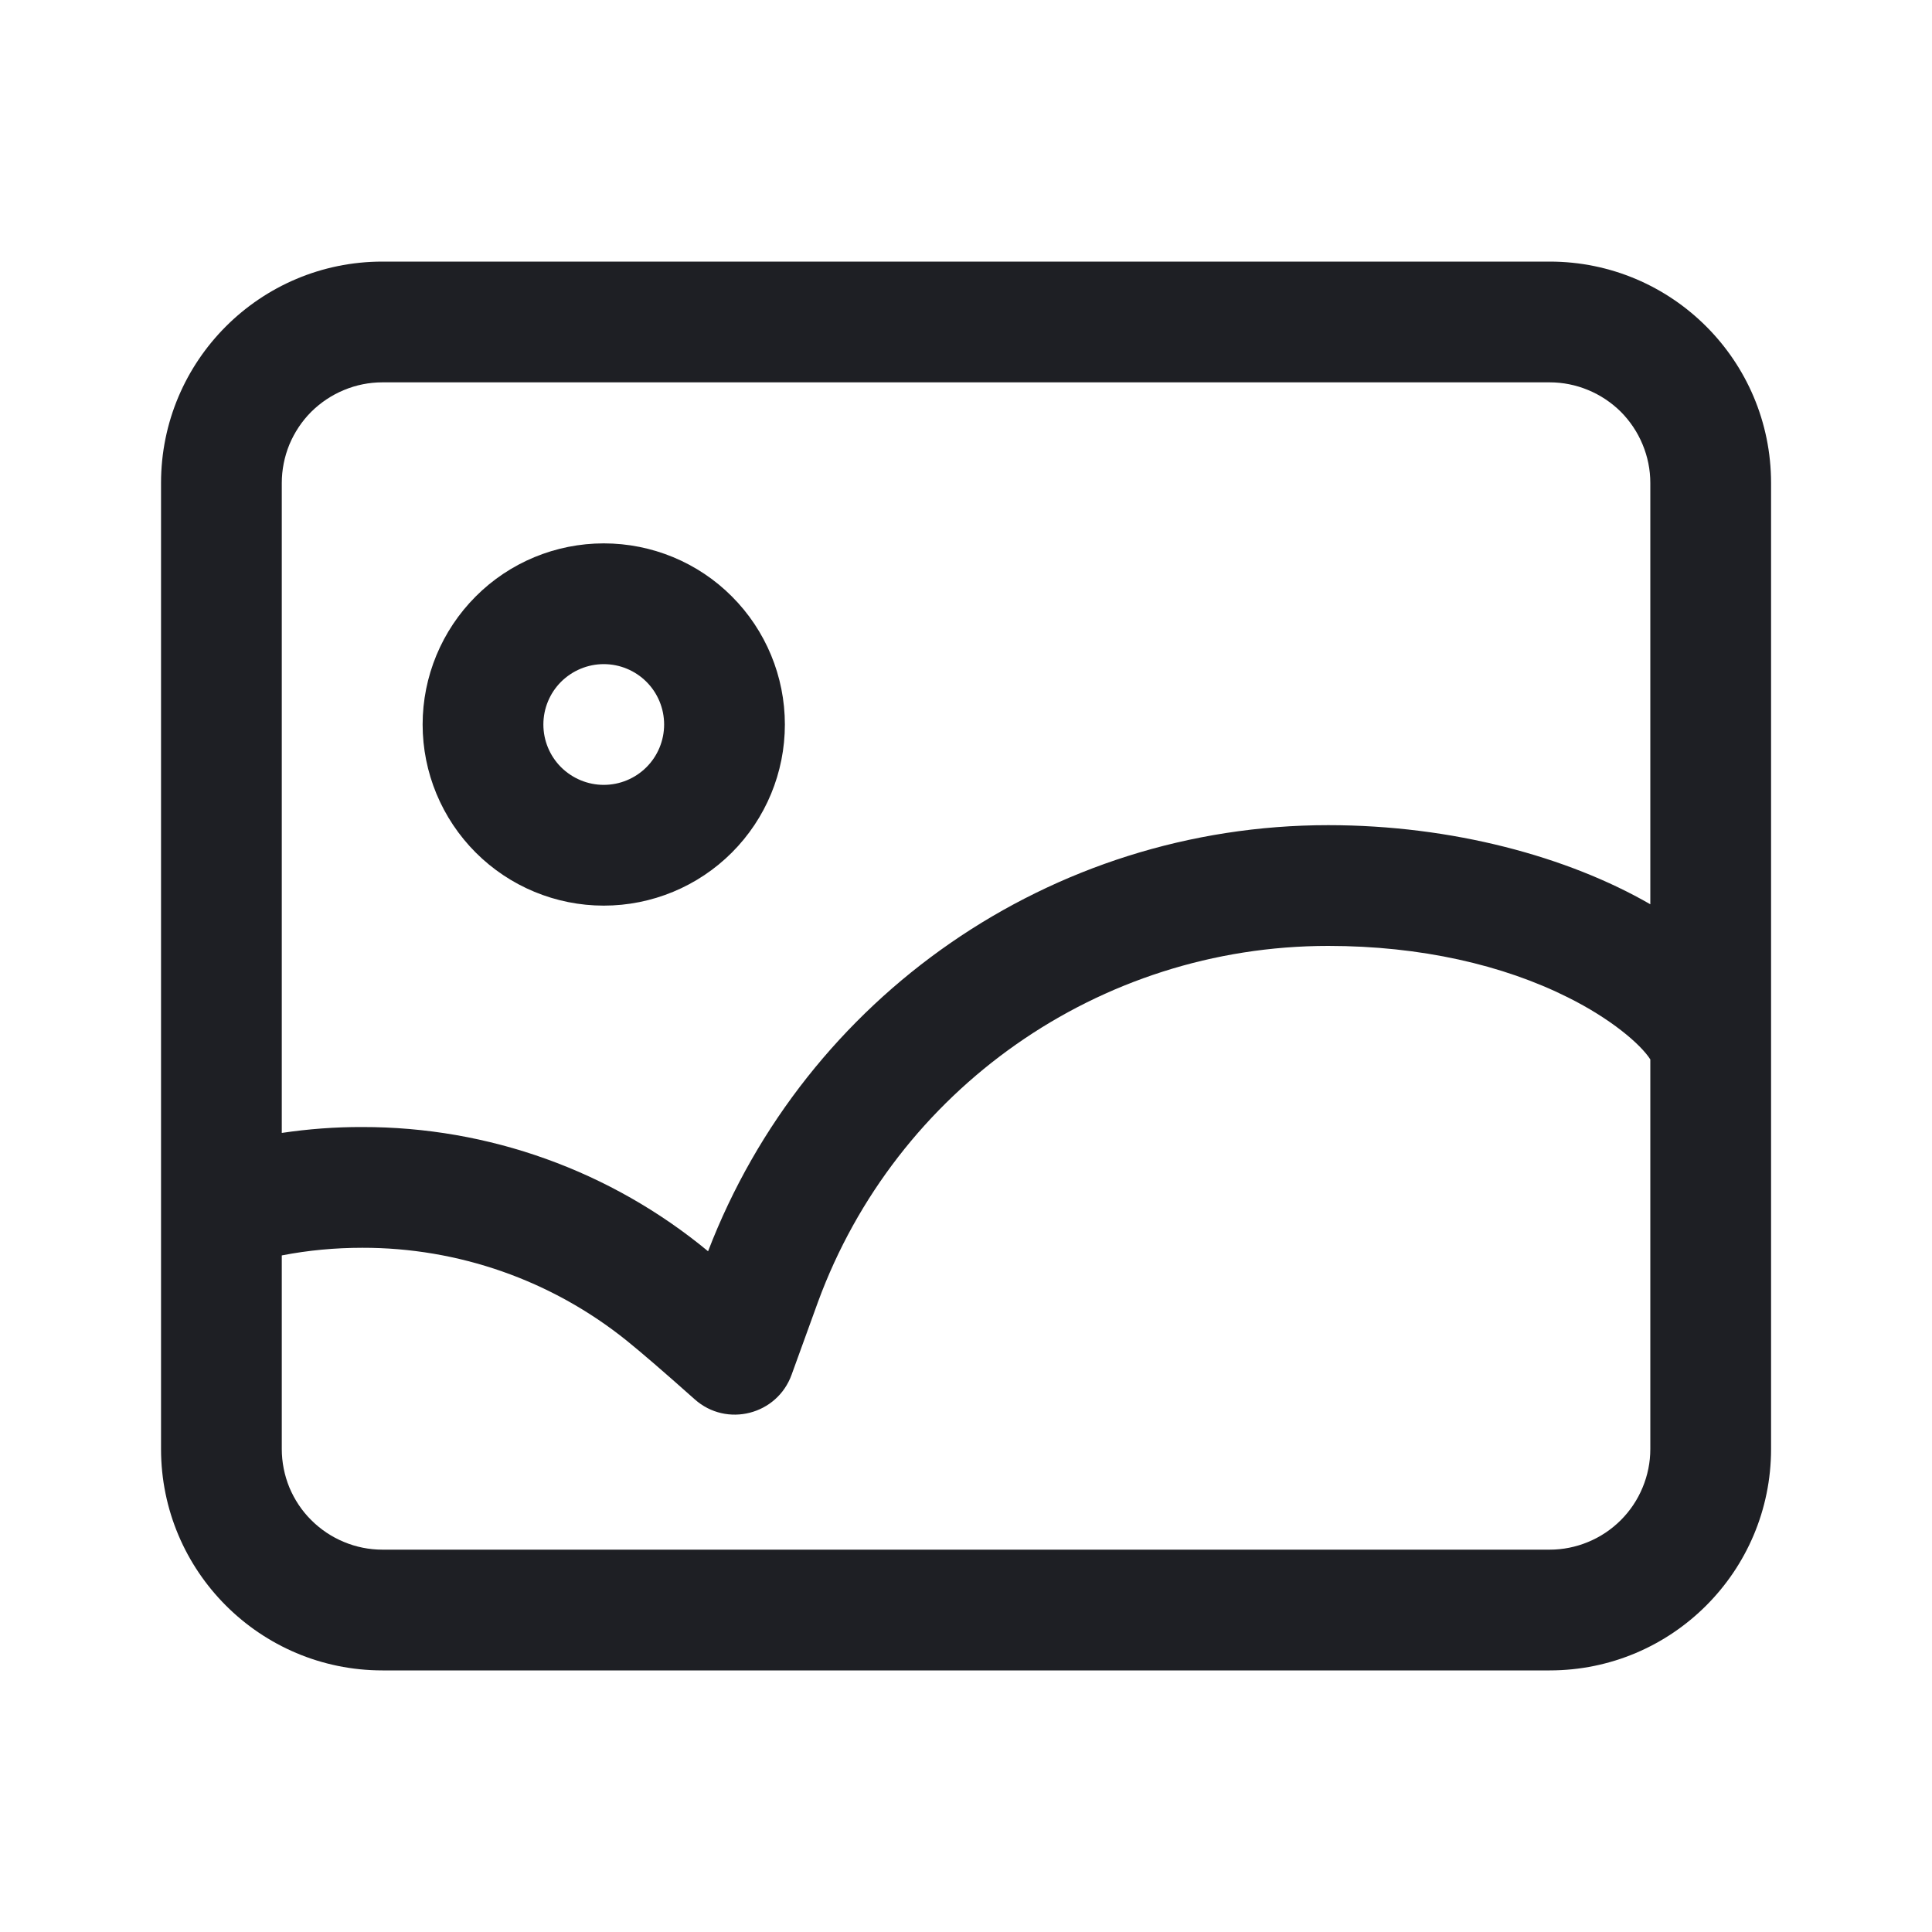 <svg width="20" height="20" viewBox="0 0 20 20" fill="none" xmlns="http://www.w3.org/2000/svg">
<path d="M18.334 10.819V15C18.334 16.265 17.308 17.292 16.042 17.292H3.959C2.693 17.292 1.667 16.265 1.667 15V5C1.667 3.734 2.693 2.708 3.959 2.708H16.042C17.308 2.708 18.334 3.734 18.334 5V10.819ZM17.084 9.361V5C17.084 4.863 17.057 4.728 17.004 4.601C16.952 4.475 16.875 4.36 16.779 4.263C16.682 4.167 16.567 4.09 16.441 4.038C16.314 3.985 16.179 3.958 16.042 3.958H3.959C3.822 3.958 3.686 3.985 3.56 4.038C3.434 4.09 3.319 4.167 3.222 4.263C3.125 4.36 3.049 4.475 2.996 4.601C2.944 4.728 2.917 4.863 2.917 5V11.728C3.193 11.687 3.471 11.666 3.75 11.667C5.057 11.665 6.323 12.12 7.33 12.953C8.341 10.32 10.877 8.542 13.75 8.542C15.034 8.542 16.231 8.869 17.084 9.361ZM17.084 10.967C16.98 10.805 16.671 10.544 16.231 10.325C15.562 9.99 14.708 9.792 13.75 9.792C11.372 9.792 9.275 11.281 8.468 13.477C8.415 13.622 8.324 13.874 8.195 14.23C8.045 14.647 7.522 14.78 7.192 14.486C6.871 14.2 6.634 13.996 6.486 13.877C5.711 13.254 4.745 12.915 3.75 12.917C3.468 12.917 3.189 12.943 2.917 12.996V15C2.917 15.137 2.944 15.272 2.996 15.399C3.049 15.525 3.125 15.64 3.222 15.736C3.319 15.833 3.434 15.91 3.56 15.962C3.686 16.015 3.822 16.042 3.959 16.042H16.042C16.179 16.042 16.314 16.015 16.441 15.962C16.567 15.91 16.682 15.833 16.779 15.736C16.875 15.64 16.952 15.525 17.004 15.399C17.057 15.272 17.084 15.137 17.084 15V10.967V10.967ZM6.25 9.375C5.753 9.375 5.276 9.177 4.925 8.826C4.573 8.474 4.375 7.997 4.375 7.5C4.375 7.003 4.573 6.526 4.925 6.174C5.276 5.822 5.753 5.625 6.25 5.625C6.748 5.625 7.225 5.822 7.576 6.174C7.928 6.526 8.125 7.003 8.125 7.5C8.125 7.997 7.928 8.474 7.576 8.826C7.225 9.177 6.748 9.375 6.25 9.375ZM6.25 8.125C6.416 8.125 6.575 8.059 6.692 7.942C6.809 7.825 6.875 7.666 6.875 7.5C6.875 7.334 6.809 7.175 6.692 7.058C6.575 6.941 6.416 6.875 6.25 6.875C6.085 6.875 5.926 6.941 5.808 7.058C5.691 7.175 5.625 7.334 5.625 7.5C5.625 7.666 5.691 7.825 5.808 7.942C5.926 8.059 6.085 8.125 6.25 8.125Z" fill="#1E1F24"/>
</svg>
